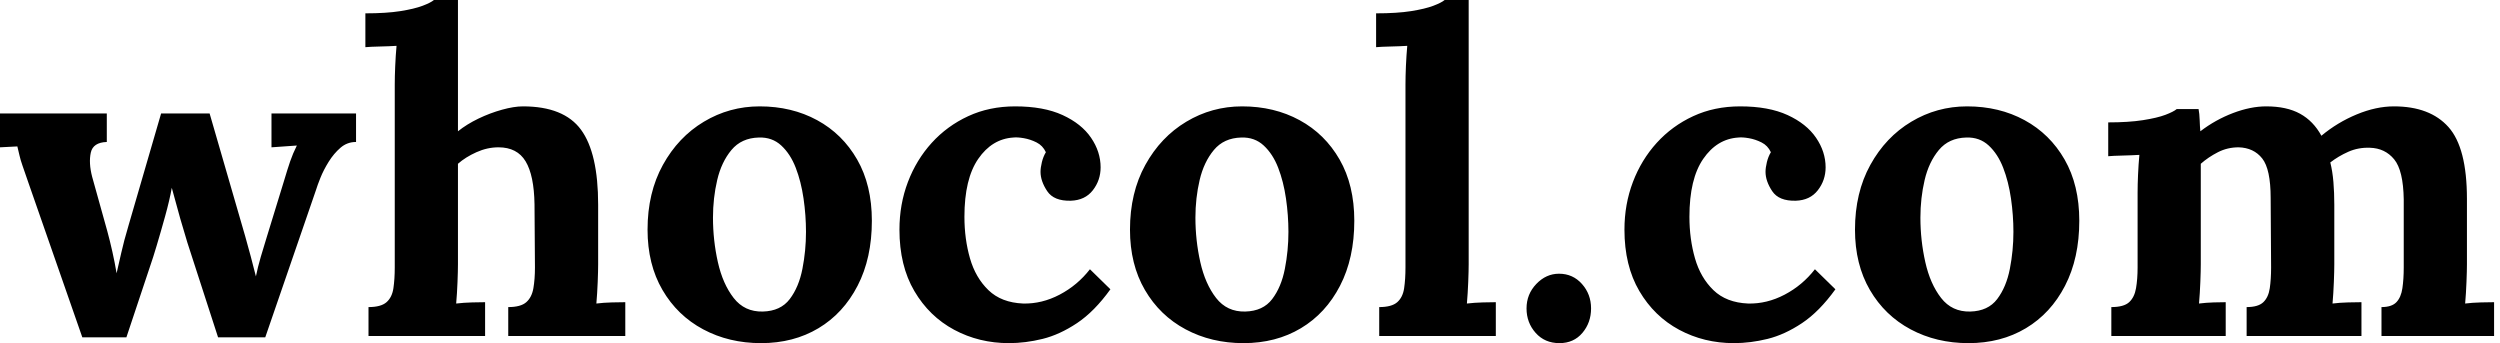 <svg baseProfile="full" height="28" version="1.1" viewBox="0 0 204 28" width="204" xmlns="http://www.w3.org/2000/svg" xmlns:ev="http://www.w3.org/2001/xml-events" xmlns:xlink="http://www.w3.org/1999/xlink"><defs /><g><path d="M7.009 27.528 2.615 14.926Q2.288 13.982 2.125 13.51Q1.961 13.038 1.888 12.711Q1.816 12.384 1.707 11.948L0.291 12.021V9.261H9.006V11.585Q7.881 11.621 7.699 12.457Q7.518 13.292 7.808 14.418L9.043 18.848Q9.261 19.647 9.46 20.537Q9.66 21.427 9.805 22.298Q9.987 21.536 10.187 20.628Q10.387 19.72 10.786 18.376L13.437 9.261H17.396L20.301 19.284Q20.519 20.047 20.755 20.936Q20.991 21.826 21.173 22.553Q21.318 21.826 21.572 20.955Q21.826 20.083 22.044 19.393L23.46 14.781Q23.751 13.8 23.969 13.165Q24.187 12.529 24.514 11.875L22.444 12.021V9.261H29.344V11.585Q28.617 11.585 28.073 12.057Q27.528 12.529 27.11 13.201Q26.693 13.873 26.438 14.508Q26.184 15.144 26.075 15.507L21.935 27.528H18.086L15.58 19.792Q15.471 19.393 15.235 18.63Q14.999 17.868 14.763 16.978Q14.527 16.088 14.309 15.326Q14.127 16.342 13.764 17.65Q13.401 18.957 13.074 20.047Q12.747 21.136 12.602 21.536L10.604 27.528Z M41.764 25.058Q42.781 25.058 43.235 24.659Q43.689 24.259 43.816 23.515Q43.943 22.77 43.943 21.826L43.907 16.669Q43.87 14.309 43.18 13.165Q42.49 12.021 40.965 12.021Q40.057 12.021 39.167 12.42Q38.278 12.82 37.66 13.364V21.572Q37.66 22.08 37.624 23.006Q37.588 23.933 37.515 24.768Q38.132 24.695 38.822 24.677Q39.512 24.659 39.875 24.659V27.419H30.361V25.058Q31.377 25.058 31.831 24.659Q32.285 24.259 32.394 23.515Q32.503 22.77 32.503 21.826V6.9Q32.503 6.246 32.54 5.393Q32.576 4.54 32.649 3.741Q32.067 3.777 31.287 3.795Q30.506 3.813 30.106 3.85V1.089Q31.813 1.089 32.957 0.908Q34.101 0.726 34.773 0.472Q35.445 0.218 35.699 0.0H37.66V10.713Q38.387 10.132 39.331 9.678Q40.275 9.224 41.256 8.952Q42.236 8.68 42.962 8.68Q46.304 8.68 47.702 10.586Q49.1 12.493 49.1 16.706V21.572Q49.1 22.08 49.064 23.006Q49.027 23.933 48.955 24.768Q49.536 24.695 50.226 24.677Q50.916 24.659 51.315 24.659V27.419H41.764Z M62.392 28Q59.777 28 57.671 26.874Q55.564 25.748 54.348 23.66Q53.131 21.572 53.131 18.739Q53.131 15.725 54.384 13.455Q55.637 11.185 57.725 9.933Q59.813 8.68 62.283 8.68Q64.898 8.68 66.968 9.805Q69.038 10.931 70.236 13.019Q71.435 15.108 71.435 18.013Q71.435 21.064 70.272 23.315Q69.11 25.567 67.077 26.783Q65.043 28 62.392 28ZM62.537 25.422Q63.99 25.385 64.734 24.405Q65.479 23.424 65.769 21.935Q66.06 20.446 66.06 18.921Q66.06 17.577 65.86 16.197Q65.66 14.817 65.224 13.691Q64.789 12.565 64.044 11.875Q63.3 11.185 62.21 11.222Q60.794 11.258 59.977 12.239Q59.16 13.219 58.815 14.69Q58.47 16.161 58.47 17.759Q58.47 19.611 58.869 21.39Q59.268 23.17 60.158 24.314Q61.048 25.458 62.537 25.422Z M82.62 28Q80.187 28 78.153 26.911Q76.119 25.821 74.903 23.751Q73.686 21.681 73.686 18.739Q73.686 16.669 74.376 14.853Q75.066 13.038 76.319 11.658Q77.572 10.278 79.297 9.479Q81.022 8.68 83.128 8.68Q85.453 8.68 86.996 9.388Q88.54 10.096 89.32 11.24Q90.101 12.384 90.101 13.655Q90.101 14.708 89.466 15.525Q88.83 16.342 87.668 16.379Q86.288 16.415 85.743 15.598Q85.198 14.781 85.198 14.018Q85.198 13.691 85.307 13.237Q85.416 12.783 85.634 12.42Q85.38 11.875 84.872 11.621Q84.363 11.367 83.837 11.276Q83.31 11.185 82.983 11.222Q81.24 11.331 80.114 12.965Q78.988 14.599 78.988 17.686Q78.988 19.502 79.442 21.082Q79.896 22.661 80.949 23.678Q82.003 24.695 83.782 24.768Q85.307 24.804 86.76 24.042Q88.213 23.279 89.23 21.971L90.9 23.606Q89.593 25.422 88.176 26.366Q86.76 27.31 85.362 27.655Q83.964 28 82.62 28Z M101.759 28Q99.144 28 97.038 26.874Q94.931 25.748 93.715 23.66Q92.498 21.572 92.498 18.739Q92.498 15.725 93.751 13.455Q95.004 11.185 97.092 9.933Q99.18 8.68 101.65 8.68Q104.265 8.68 106.335 9.805Q108.405 10.931 109.603 13.019Q110.802 15.108 110.802 18.013Q110.802 21.064 109.639 23.315Q108.477 25.567 106.444 26.783Q104.41 28 101.759 28ZM101.904 25.422Q103.357 25.385 104.101 24.405Q104.846 23.424 105.136 21.935Q105.427 20.446 105.427 18.921Q105.427 17.577 105.227 16.197Q105.027 14.817 104.591 13.691Q104.156 12.565 103.411 11.875Q102.667 11.185 101.577 11.222Q100.161 11.258 99.344 12.239Q98.527 13.219 98.182 14.69Q97.837 16.161 97.837 17.759Q97.837 19.611 98.236 21.39Q98.636 23.17 99.525 24.314Q100.415 25.458 101.904 25.422Z M112.835 25.058Q113.852 25.058 114.306 24.659Q114.76 24.259 114.869 23.515Q114.978 22.77 114.978 21.826V6.9Q114.978 6.246 115.014 5.393Q115.051 4.54 115.123 3.741Q114.542 3.777 113.761 3.795Q112.981 3.813 112.581 3.85V1.089Q114.288 1.089 115.432 0.908Q116.576 0.726 117.248 0.472Q117.92 0.218 118.174 0.0H120.135V21.572Q120.135 22.08 120.099 23.006Q120.062 23.933 119.99 24.768Q120.607 24.695 121.297 24.677Q121.987 24.659 122.35 24.659V27.419H112.835Z M127.543 28Q126.345 28 125.601 27.165Q124.856 26.329 124.856 25.167Q124.856 24.005 125.655 23.17Q126.454 22.335 127.507 22.335Q128.633 22.335 129.377 23.17Q130.122 24.005 130.122 25.167Q130.122 26.329 129.414 27.165Q128.706 28 127.543 28Z M141.78 28Q139.346 28 137.313 26.911Q135.279 25.821 134.062 23.751Q132.846 21.681 132.846 18.739Q132.846 16.669 133.536 14.853Q134.226 13.038 135.479 11.658Q136.732 10.278 138.457 9.479Q140.182 8.68 142.288 8.68Q144.612 8.68 146.156 9.388Q147.699 10.096 148.48 11.24Q149.261 12.384 149.261 13.655Q149.261 14.708 148.625 15.525Q147.99 16.342 146.827 16.379Q145.447 16.415 144.903 15.598Q144.358 14.781 144.358 14.018Q144.358 13.691 144.467 13.237Q144.576 12.783 144.794 12.42Q144.54 11.875 144.031 11.621Q143.523 11.367 142.996 11.276Q142.47 11.185 142.143 11.222Q140.399 11.331 139.274 12.965Q138.148 14.599 138.148 17.686Q138.148 19.502 138.602 21.082Q139.056 22.661 140.109 23.678Q141.162 24.695 142.942 24.768Q144.467 24.804 145.92 24.042Q147.372 23.279 148.389 21.971L150.06 23.606Q148.752 25.422 147.336 26.366Q145.92 27.31 144.521 27.655Q143.123 28 141.78 28Z M160.918 28Q158.304 28 156.197 26.874Q154.091 25.748 152.874 23.66Q151.658 21.572 151.658 18.739Q151.658 15.725 152.911 13.455Q154.163 11.185 156.252 9.933Q158.34 8.68 160.809 8.68Q163.424 8.68 165.494 9.805Q167.564 10.931 168.763 13.019Q169.961 15.108 169.961 18.013Q169.961 21.064 168.799 23.315Q167.637 25.567 165.603 26.783Q163.569 28 160.918 28ZM161.064 25.422Q162.516 25.385 163.261 24.405Q164.005 23.424 164.296 21.935Q164.586 20.446 164.586 18.921Q164.586 17.577 164.387 16.197Q164.187 14.817 163.751 13.691Q163.315 12.565 162.571 11.875Q161.826 11.185 160.737 11.222Q159.32 11.258 158.503 12.239Q157.686 13.219 157.341 14.69Q156.996 16.161 156.996 17.759Q156.996 19.611 157.396 21.39Q157.795 23.17 158.685 24.314Q159.575 25.458 161.064 25.422Z M172.576 27.419V25.058Q173.593 25.058 174.029 24.659Q174.464 24.259 174.591 23.515Q174.719 22.77 174.719 21.826V15.725Q174.719 15.071 174.755 14.254Q174.791 13.437 174.864 12.638Q174.283 12.674 173.502 12.693Q172.721 12.711 172.322 12.747V9.987Q173.992 9.987 175.154 9.805Q176.316 9.624 176.988 9.37Q177.66 9.115 177.914 8.898H179.694Q179.767 9.261 179.785 9.805Q179.803 10.35 179.839 10.713Q181.074 9.769 182.508 9.224Q183.943 8.68 185.214 8.68Q186.885 8.68 187.974 9.279Q189.064 9.878 189.717 11.077Q191.025 9.987 192.604 9.333Q194.184 8.68 195.637 8.68Q198.578 8.68 200.086 10.368Q201.593 12.057 201.593 16.233V21.572Q201.593 22.08 201.556 23.006Q201.52 23.933 201.447 24.768Q202.029 24.695 202.737 24.677Q203.445 24.659 203.808 24.659V27.419H194.62V25.058Q195.455 25.058 195.837 24.659Q196.218 24.259 196.327 23.515Q196.436 22.77 196.436 21.826V16.27Q196.399 13.909 195.655 13.001Q194.911 12.093 193.676 12.057Q192.732 12.021 191.914 12.384Q191.097 12.747 190.444 13.256Q190.625 13.982 190.698 14.853Q190.77 15.725 190.77 16.706Q190.77 17.94 190.77 19.139Q190.77 20.337 190.77 21.572Q190.77 22.08 190.734 23.006Q190.698 23.933 190.625 24.768Q191.206 24.695 191.896 24.677Q192.586 24.659 192.986 24.659V27.419H183.616V25.058Q184.56 25.058 184.978 24.659Q185.396 24.259 185.505 23.515Q185.613 22.77 185.613 21.826L185.577 16.161Q185.577 13.8 184.887 12.929Q184.197 12.057 182.962 12.021Q182.054 12.021 181.274 12.42Q180.493 12.82 179.875 13.364Q179.875 13.837 179.875 14.272Q179.875 14.708 179.875 15.18V21.572Q179.875 22.08 179.839 23.006Q179.803 23.933 179.73 24.768Q180.311 24.695 180.929 24.677Q181.546 24.659 181.909 24.659V27.419Z " fill="rgb(0,0,0)" transform="translate(-0.291, 0)" /></g></svg>